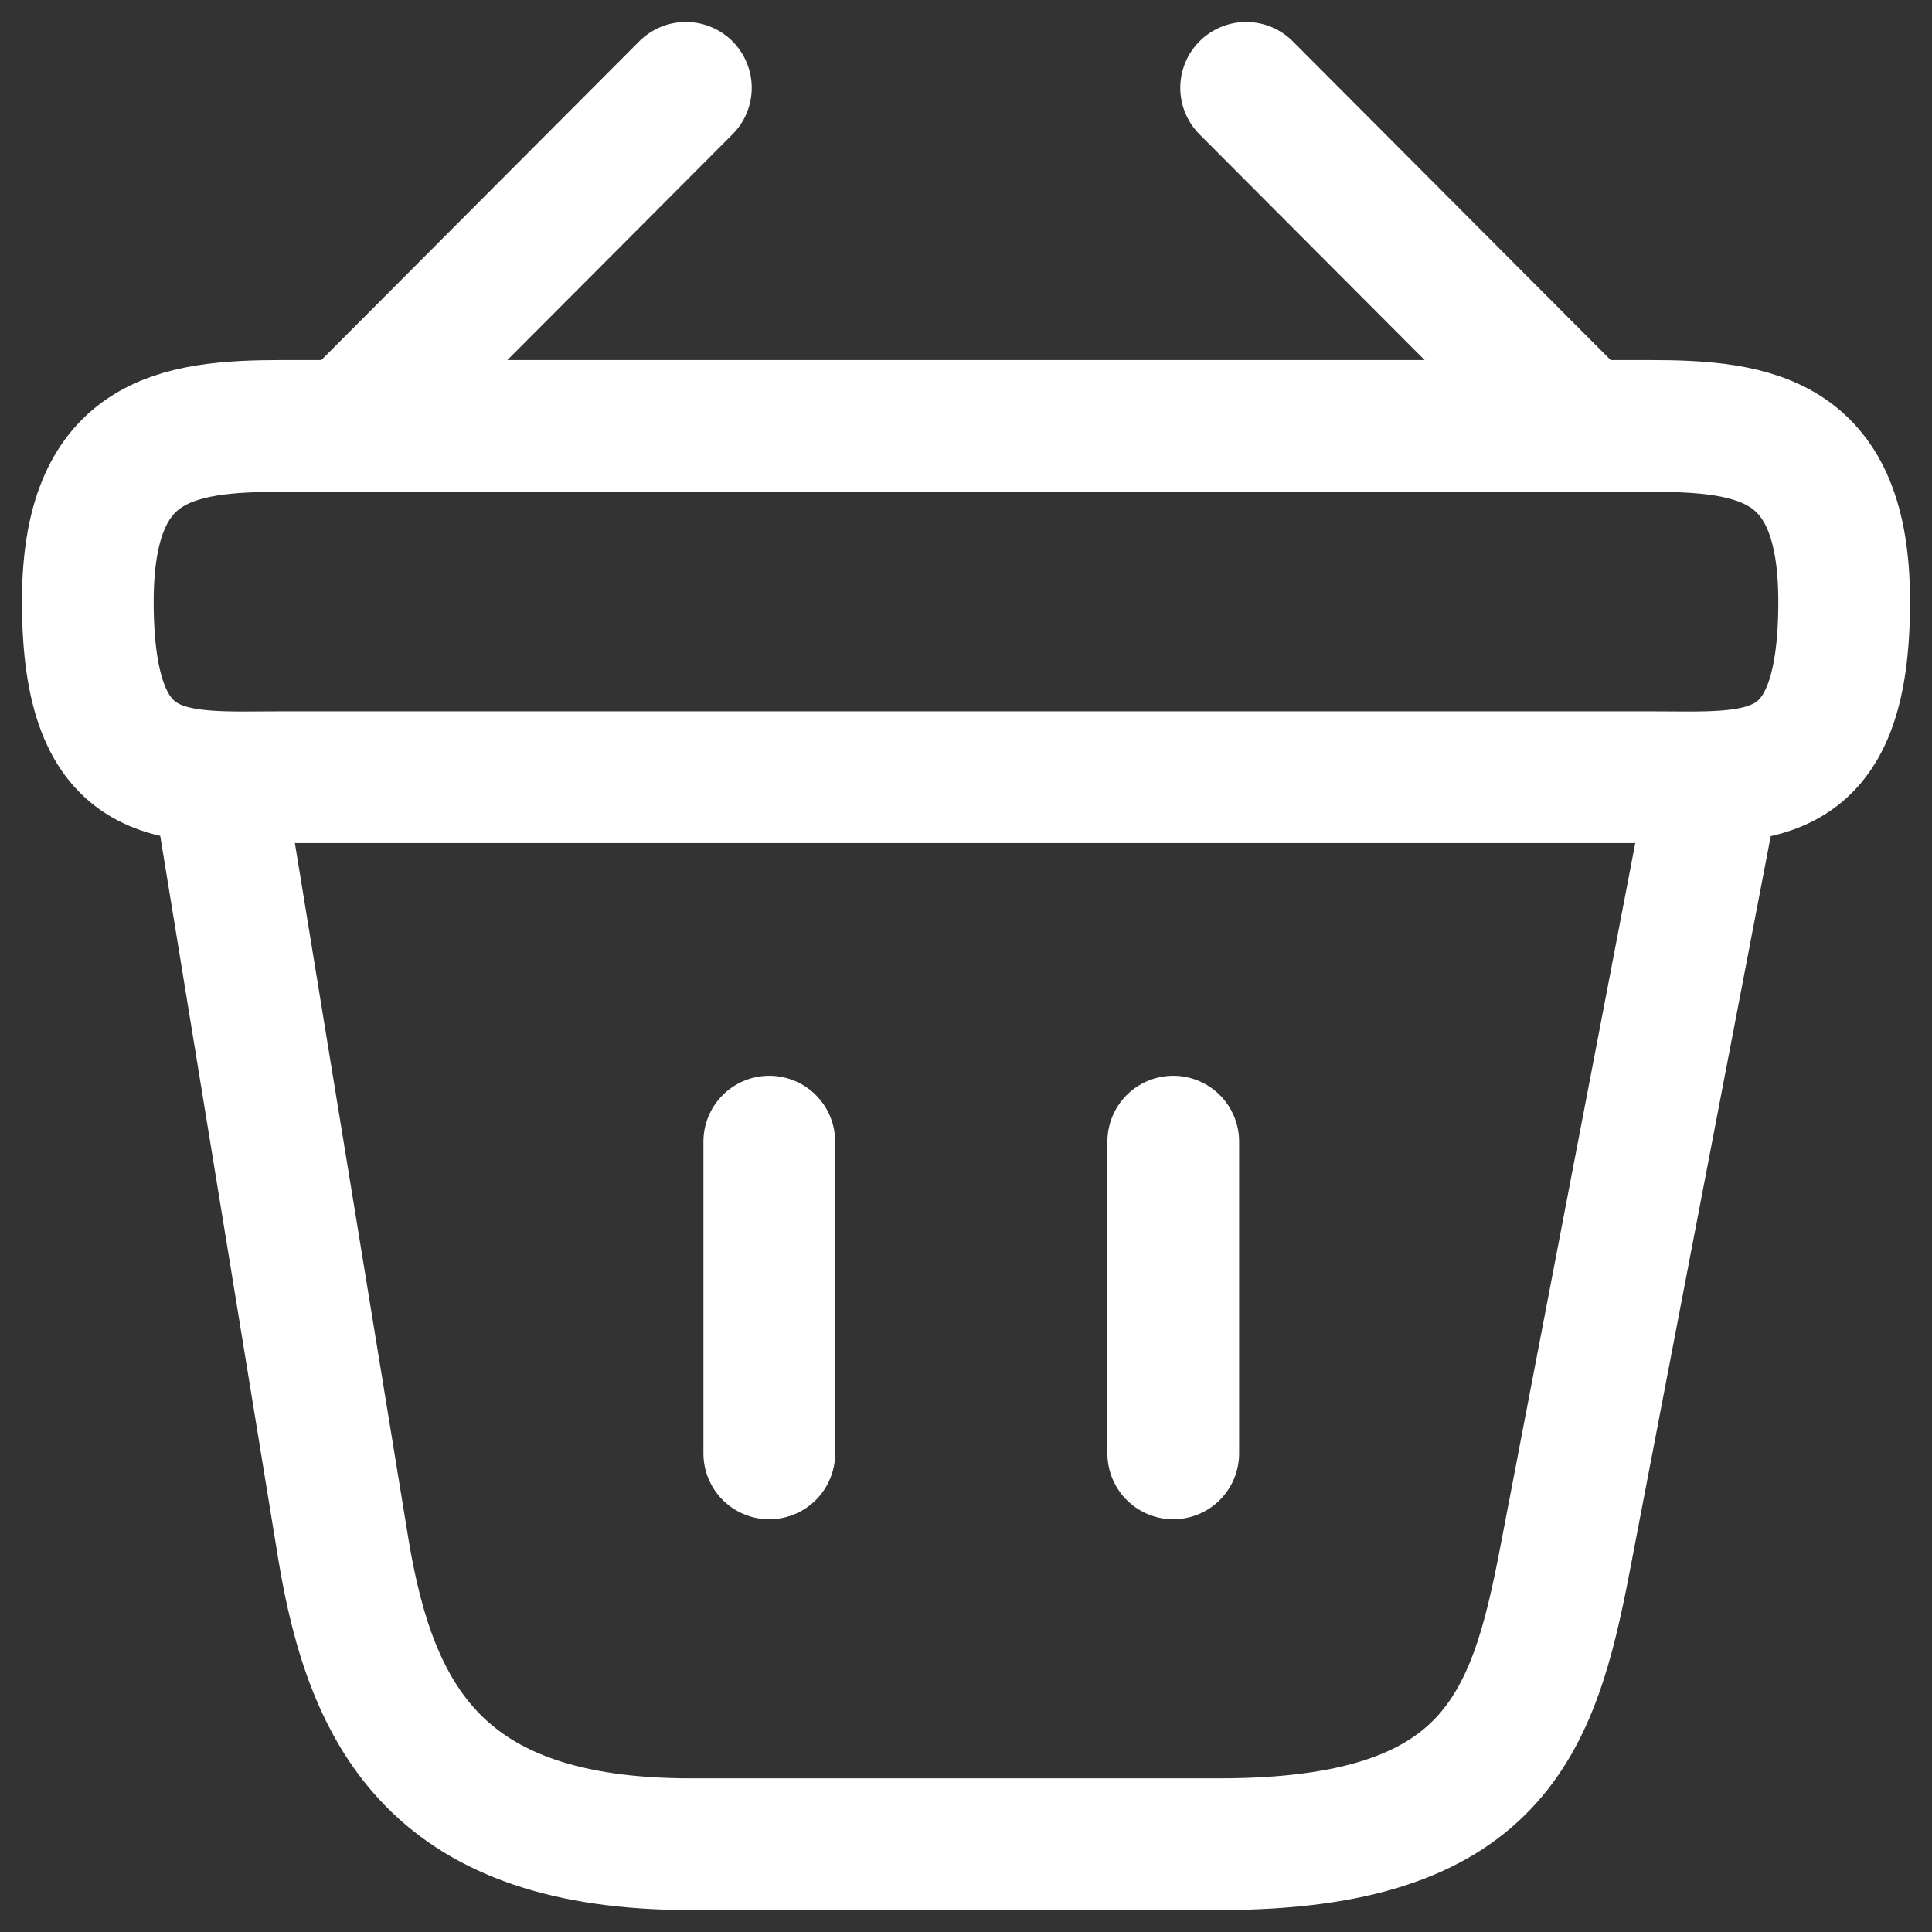 <svg width="22" height="22" viewBox="0 0 22 22" fill="none" xmlns="http://www.w3.org/2000/svg">
<rect x="0" y="0" width="22" height="22" fill="#333333" stroke="none"/>
<path d="M7.81 1L4.19 4.63" stroke="white" stroke-width="1.5" stroke-miterlimit="10" stroke-linecap="round" stroke-linejoin="round"/>
<path d="M14.19 1L17.81 4.63" stroke="white" stroke-width="1.5" stroke-miterlimit="10" stroke-linecap="round" stroke-linejoin="round"/>
<path d="M1 6.85C1 5 1.99 4.85 3.22 4.85H18.78C20.01 4.85 21 5 21 6.85C21 9 20.01 8.85 18.78 8.85H3.22C1.99 8.85 1 9 1 6.85Z" stroke="white" stroke-width="1.5"/>
<path d="M8.76 13V16.55" stroke="white" stroke-width="1.5" stroke-linecap="round"/>
<path d="M13.36 13V16.55" stroke="white" stroke-width="1.5" stroke-linecap="round"/>
<path d="M2.5 9L3.91 17.64C4.23 19.58 5 21 7.86 21H13.89C17 21 17.46 19.64 17.82 17.76L19.5 9" stroke="white" stroke-width="1.5" stroke-linecap="round"/>
</svg>

